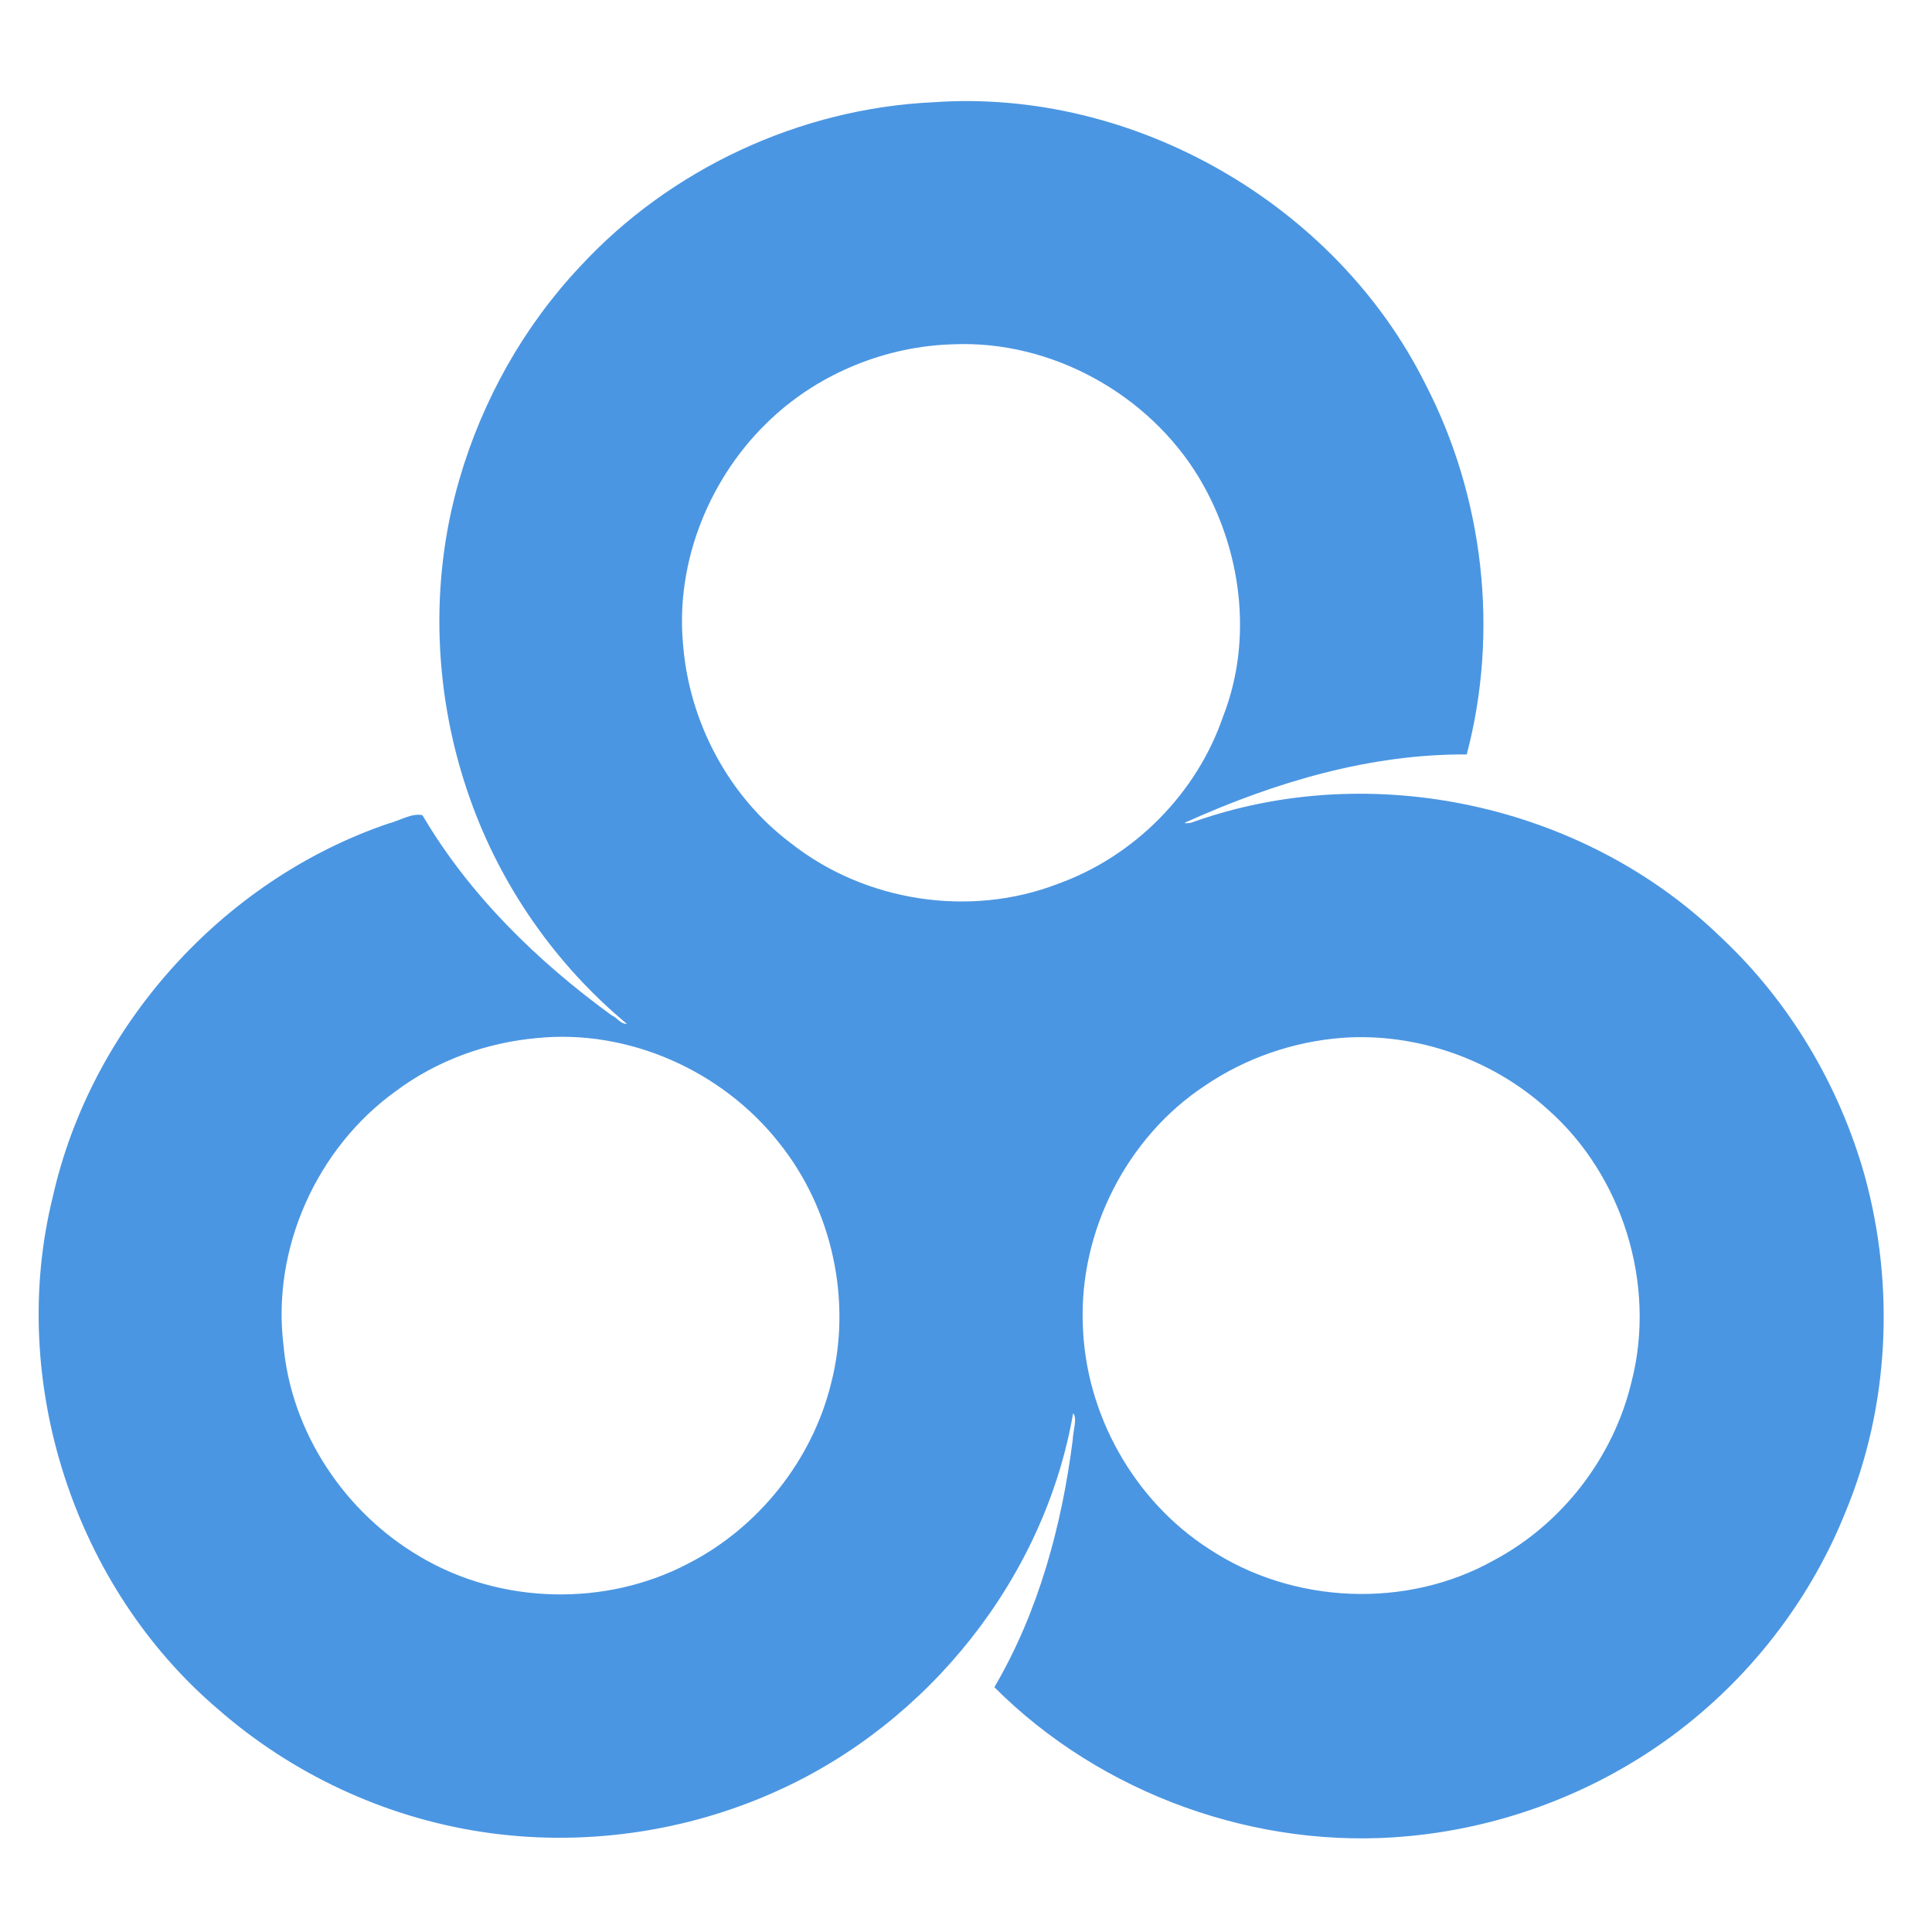 <svg width="200" height="200" viewBox="0 0 200 200" fill="none" xmlns="http://www.w3.org/2000/svg">
<path d="M96.598 10.586C117.354 9.107 138.262 21.13 147.543 39.732C153.602 51.418 155.195 65.368 151.837 78.099C141.779 78.042 131.962 80.983 122.857 85.074C122.29 85.289 123.106 85.223 123.312 85.166C141.904 78.459 163.971 83.256 178.141 97.023C185.253 103.671 190.406 112.363 193.038 121.727C196.165 133.136 195.594 145.591 191.036 156.545C187.106 166.356 180.17 174.942 171.429 180.877C163.846 186.034 154.967 189.222 145.836 190.074C130.207 191.579 114.005 185.75 102.937 174.658C107.511 166.858 109.91 157.971 111.05 149.048C111.06 148.198 111.562 146.77 111.088 146.304C108.139 163.315 96.15 178.338 80.447 185.398C70.913 189.722 60.096 191.222 49.753 189.619C39.745 188.079 30.225 183.626 22.603 176.964C7.653 164.256 0.757 142.936 5.462 123.905C9.433 106.225 23.035 91.107 40.183 85.261C41.295 84.99 42.639 84.133 43.731 84.389C48.597 92.66 55.6 99.481 63.317 105.107C63.883 105.323 64.225 106.034 64.893 105.986C57.534 99.877 51.868 91.755 48.673 82.737C44.898 72.16 44.402 60.381 47.568 49.581C49.946 41.416 54.2 33.816 60.03 27.612C69.381 17.473 82.824 11.223 96.598 10.586ZM98.671 35.641C91.756 35.836 84.936 38.585 79.876 43.308C73.533 49.197 69.888 58.07 70.713 66.728C71.341 74.724 75.418 82.44 81.852 87.27C89.531 93.347 100.395 95.027 109.538 91.487C117.44 88.643 123.916 82.097 126.623 74.138C129.758 66.121 128.51 56.783 124.135 49.472C118.914 40.791 108.824 35.205 98.671 35.641ZM55.598 107.46C50.327 107.925 45.168 109.806 40.926 112.99C32.782 118.871 28.118 129.242 29.346 139.246C30.139 148.269 35.686 156.573 43.457 161.128C51.794 166.095 62.689 166.365 71.266 161.846C78.534 158.12 84.073 151.155 86.031 143.223C88.239 134.658 86.156 125.142 80.613 118.26C74.747 110.838 65.058 106.505 55.598 107.46ZM138.977 107.434C133.901 107.818 128.948 109.522 124.737 112.387C116.645 117.717 111.716 127.448 112.093 137.118C112.353 146.379 117.38 155.357 125.185 160.362C133.823 166.071 145.614 166.593 154.657 161.514C161.739 157.743 167.036 150.845 168.894 143.05C171.486 132.989 167.983 121.659 160.182 114.809C154.491 109.648 146.645 106.892 138.977 107.434Z" fill="#4B96E2"/>
</svg>
